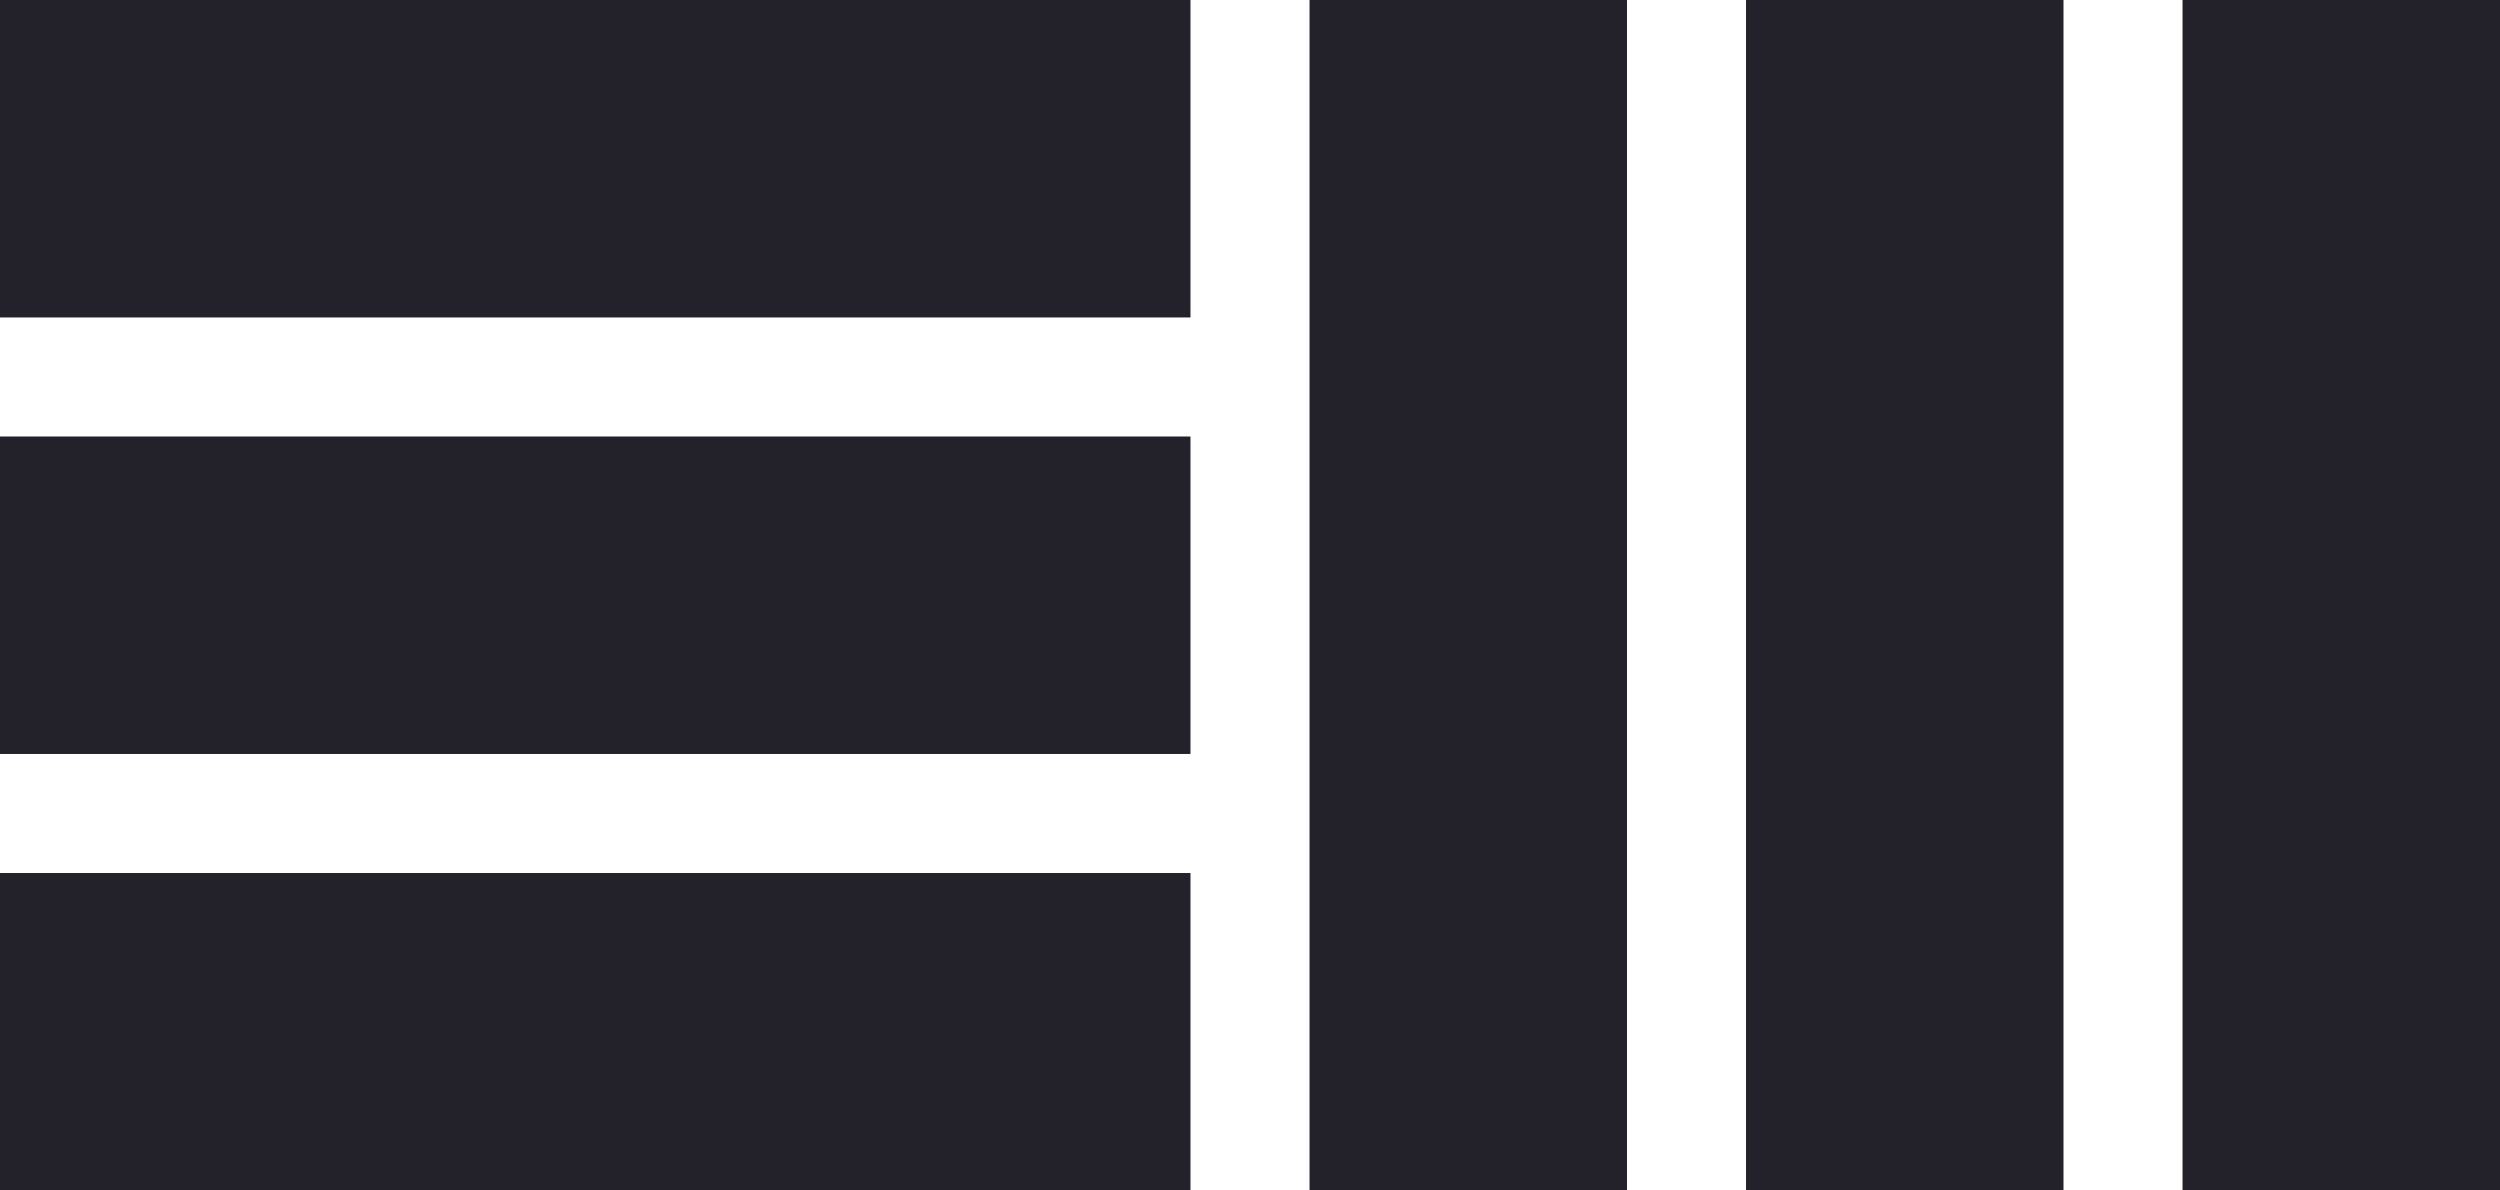 <svg width="63" height="30" viewBox="0 0 63 30" fill="none" xmlns="http://www.w3.org/2000/svg">
<rect width="30" height="8" fill="#23222A"/>
<rect y="11" width="30" height="8" fill="#23222A"/>
<rect y="22" width="30" height="8" fill="#23222A"/>
<rect x="33" y="30" width="30" height="8" transform="rotate(-90 33 30)" fill="#23222A"/>
<rect x="44" y="30" width="30" height="8" transform="rotate(-90 44 30)" fill="#23222A"/>
<rect x="55" y="30" width="30" height="8" transform="rotate(-90 55 30)" fill="#23222A"/>
</svg>
